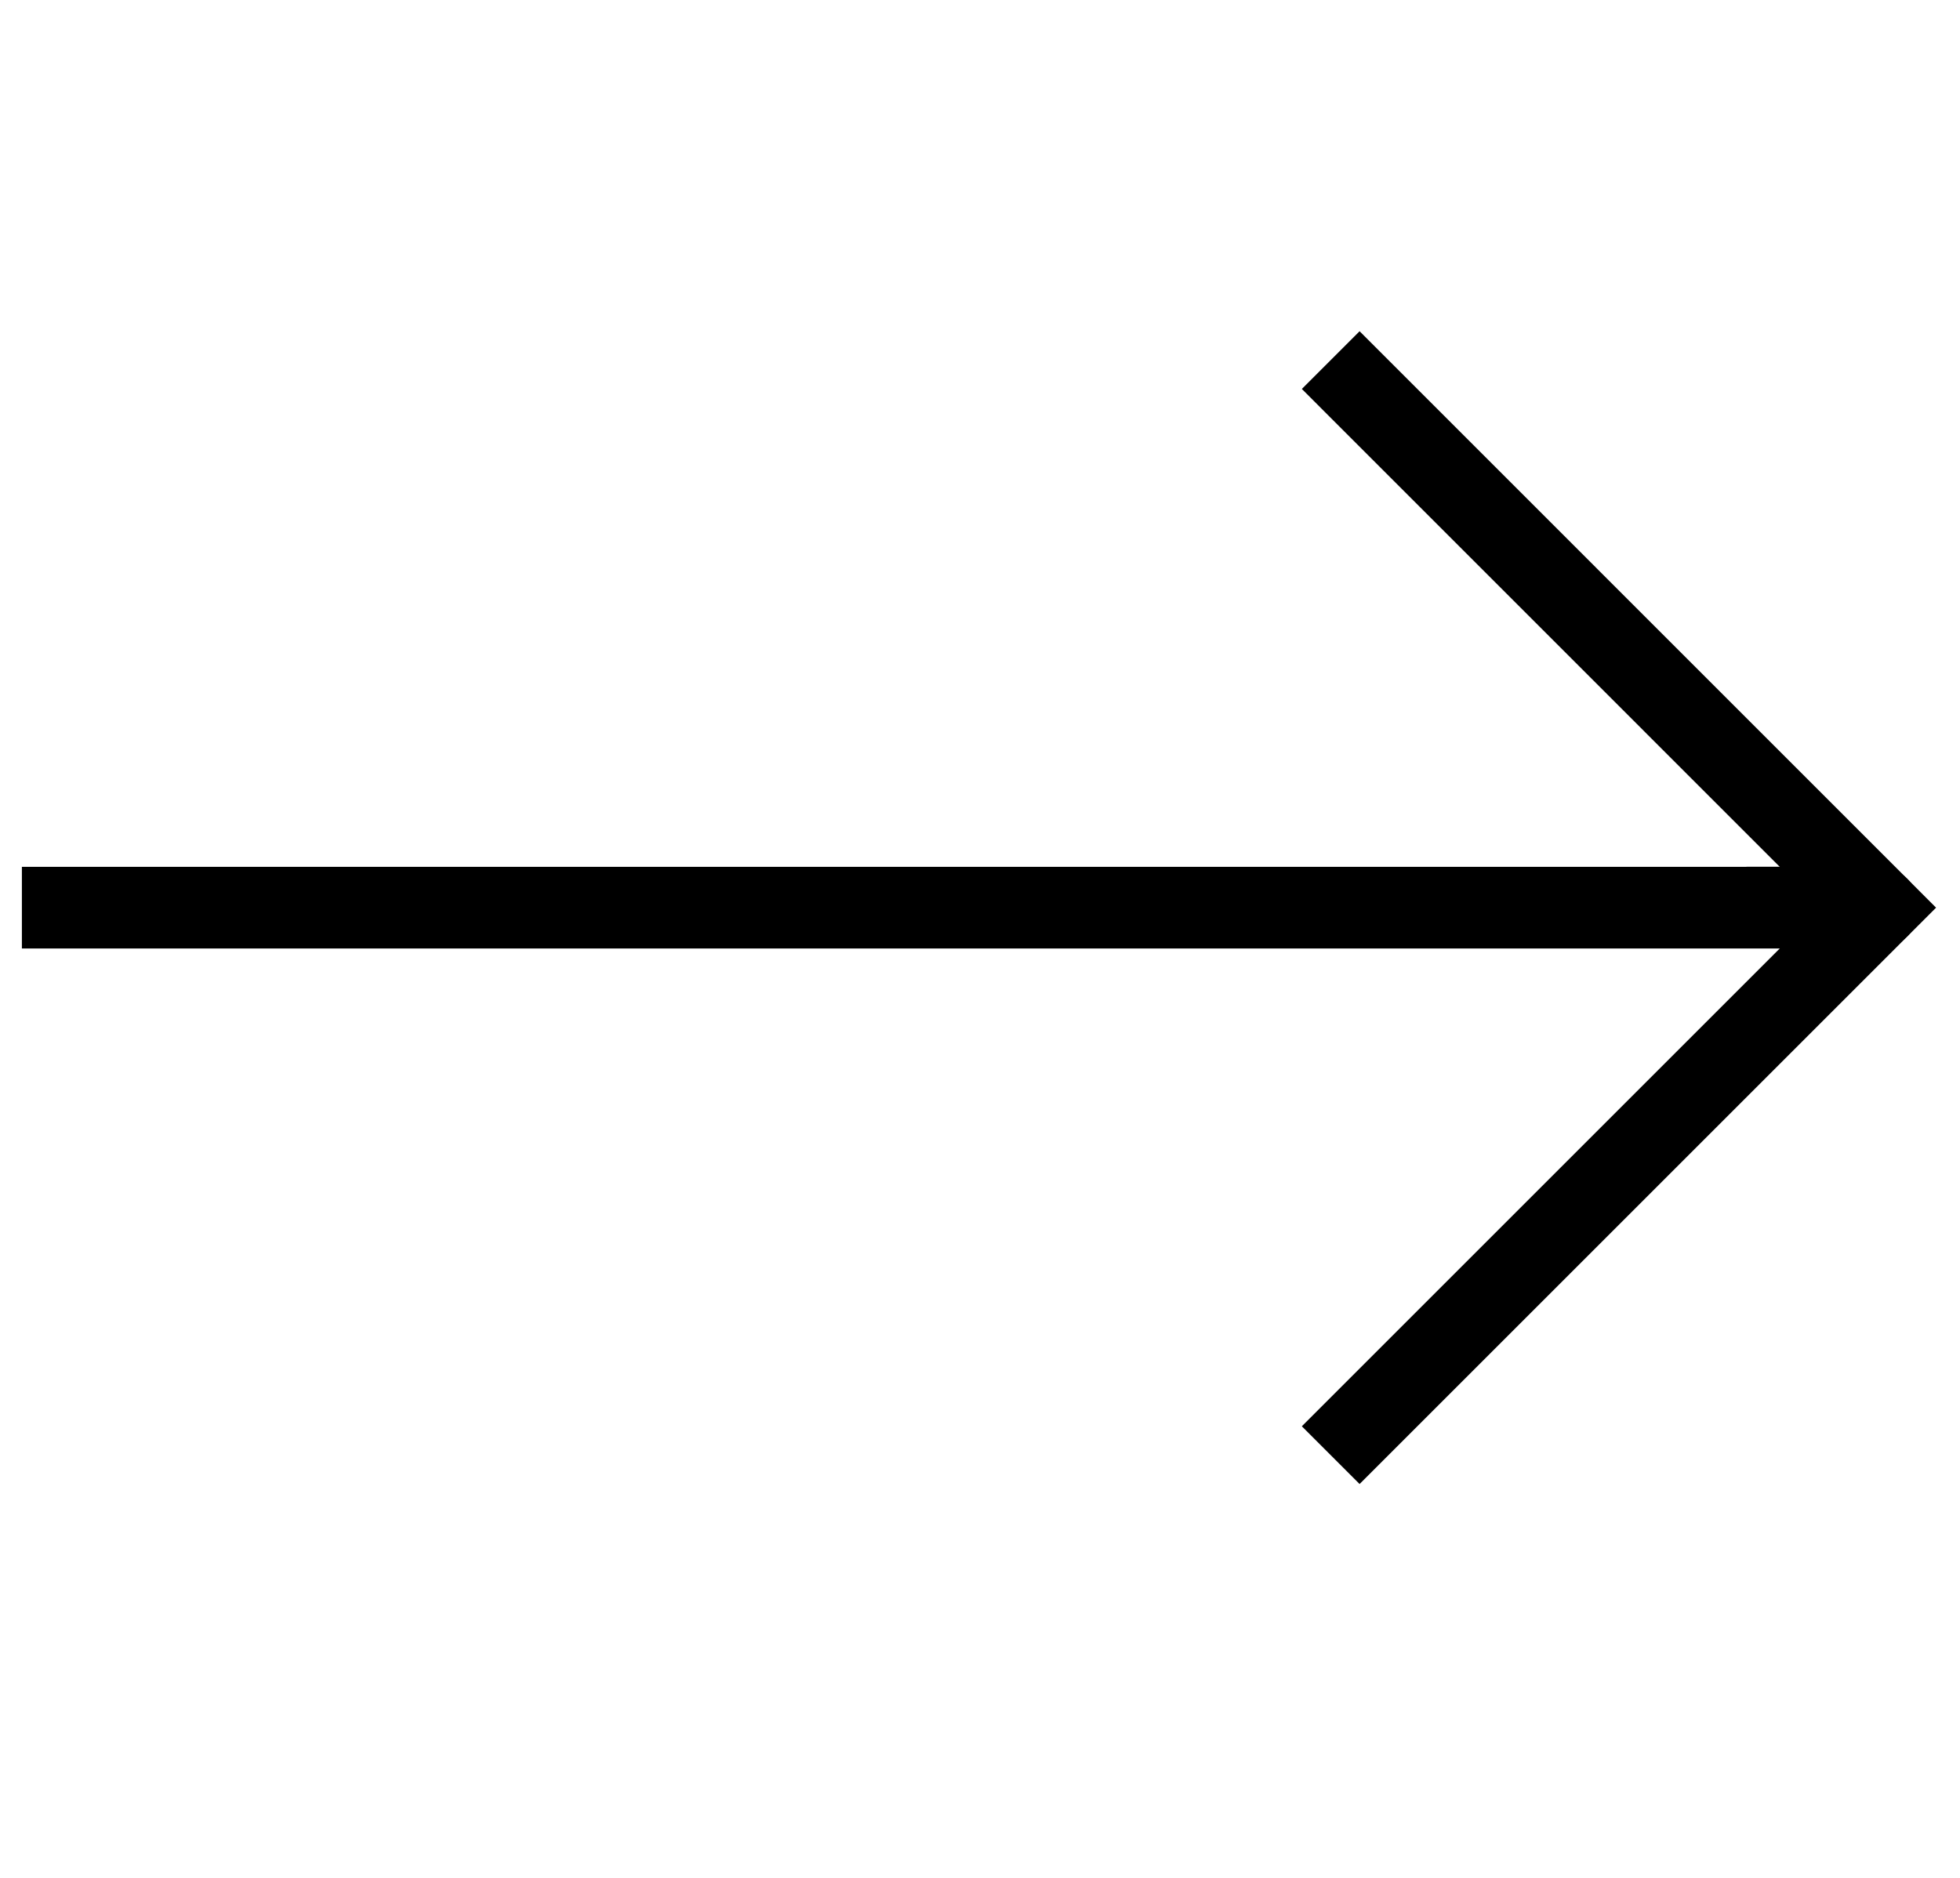 <?xml version="1.0" encoding="UTF-8"?>
<svg xmlns="http://www.w3.org/2000/svg" width="24" height="23" viewBox="0 0 24 23" fill="none">
  <path d="M16.648 17.469L23 11.117L16.648 4.764" stroke="black" stroke-linecap="square"></path>
  <path d="M23 11.116H21.412" stroke="black" stroke-linecap="round"></path>
  <path d="M21.412 11.117H0.768" stroke="black" stroke-linecap="square"></path>
</svg>
